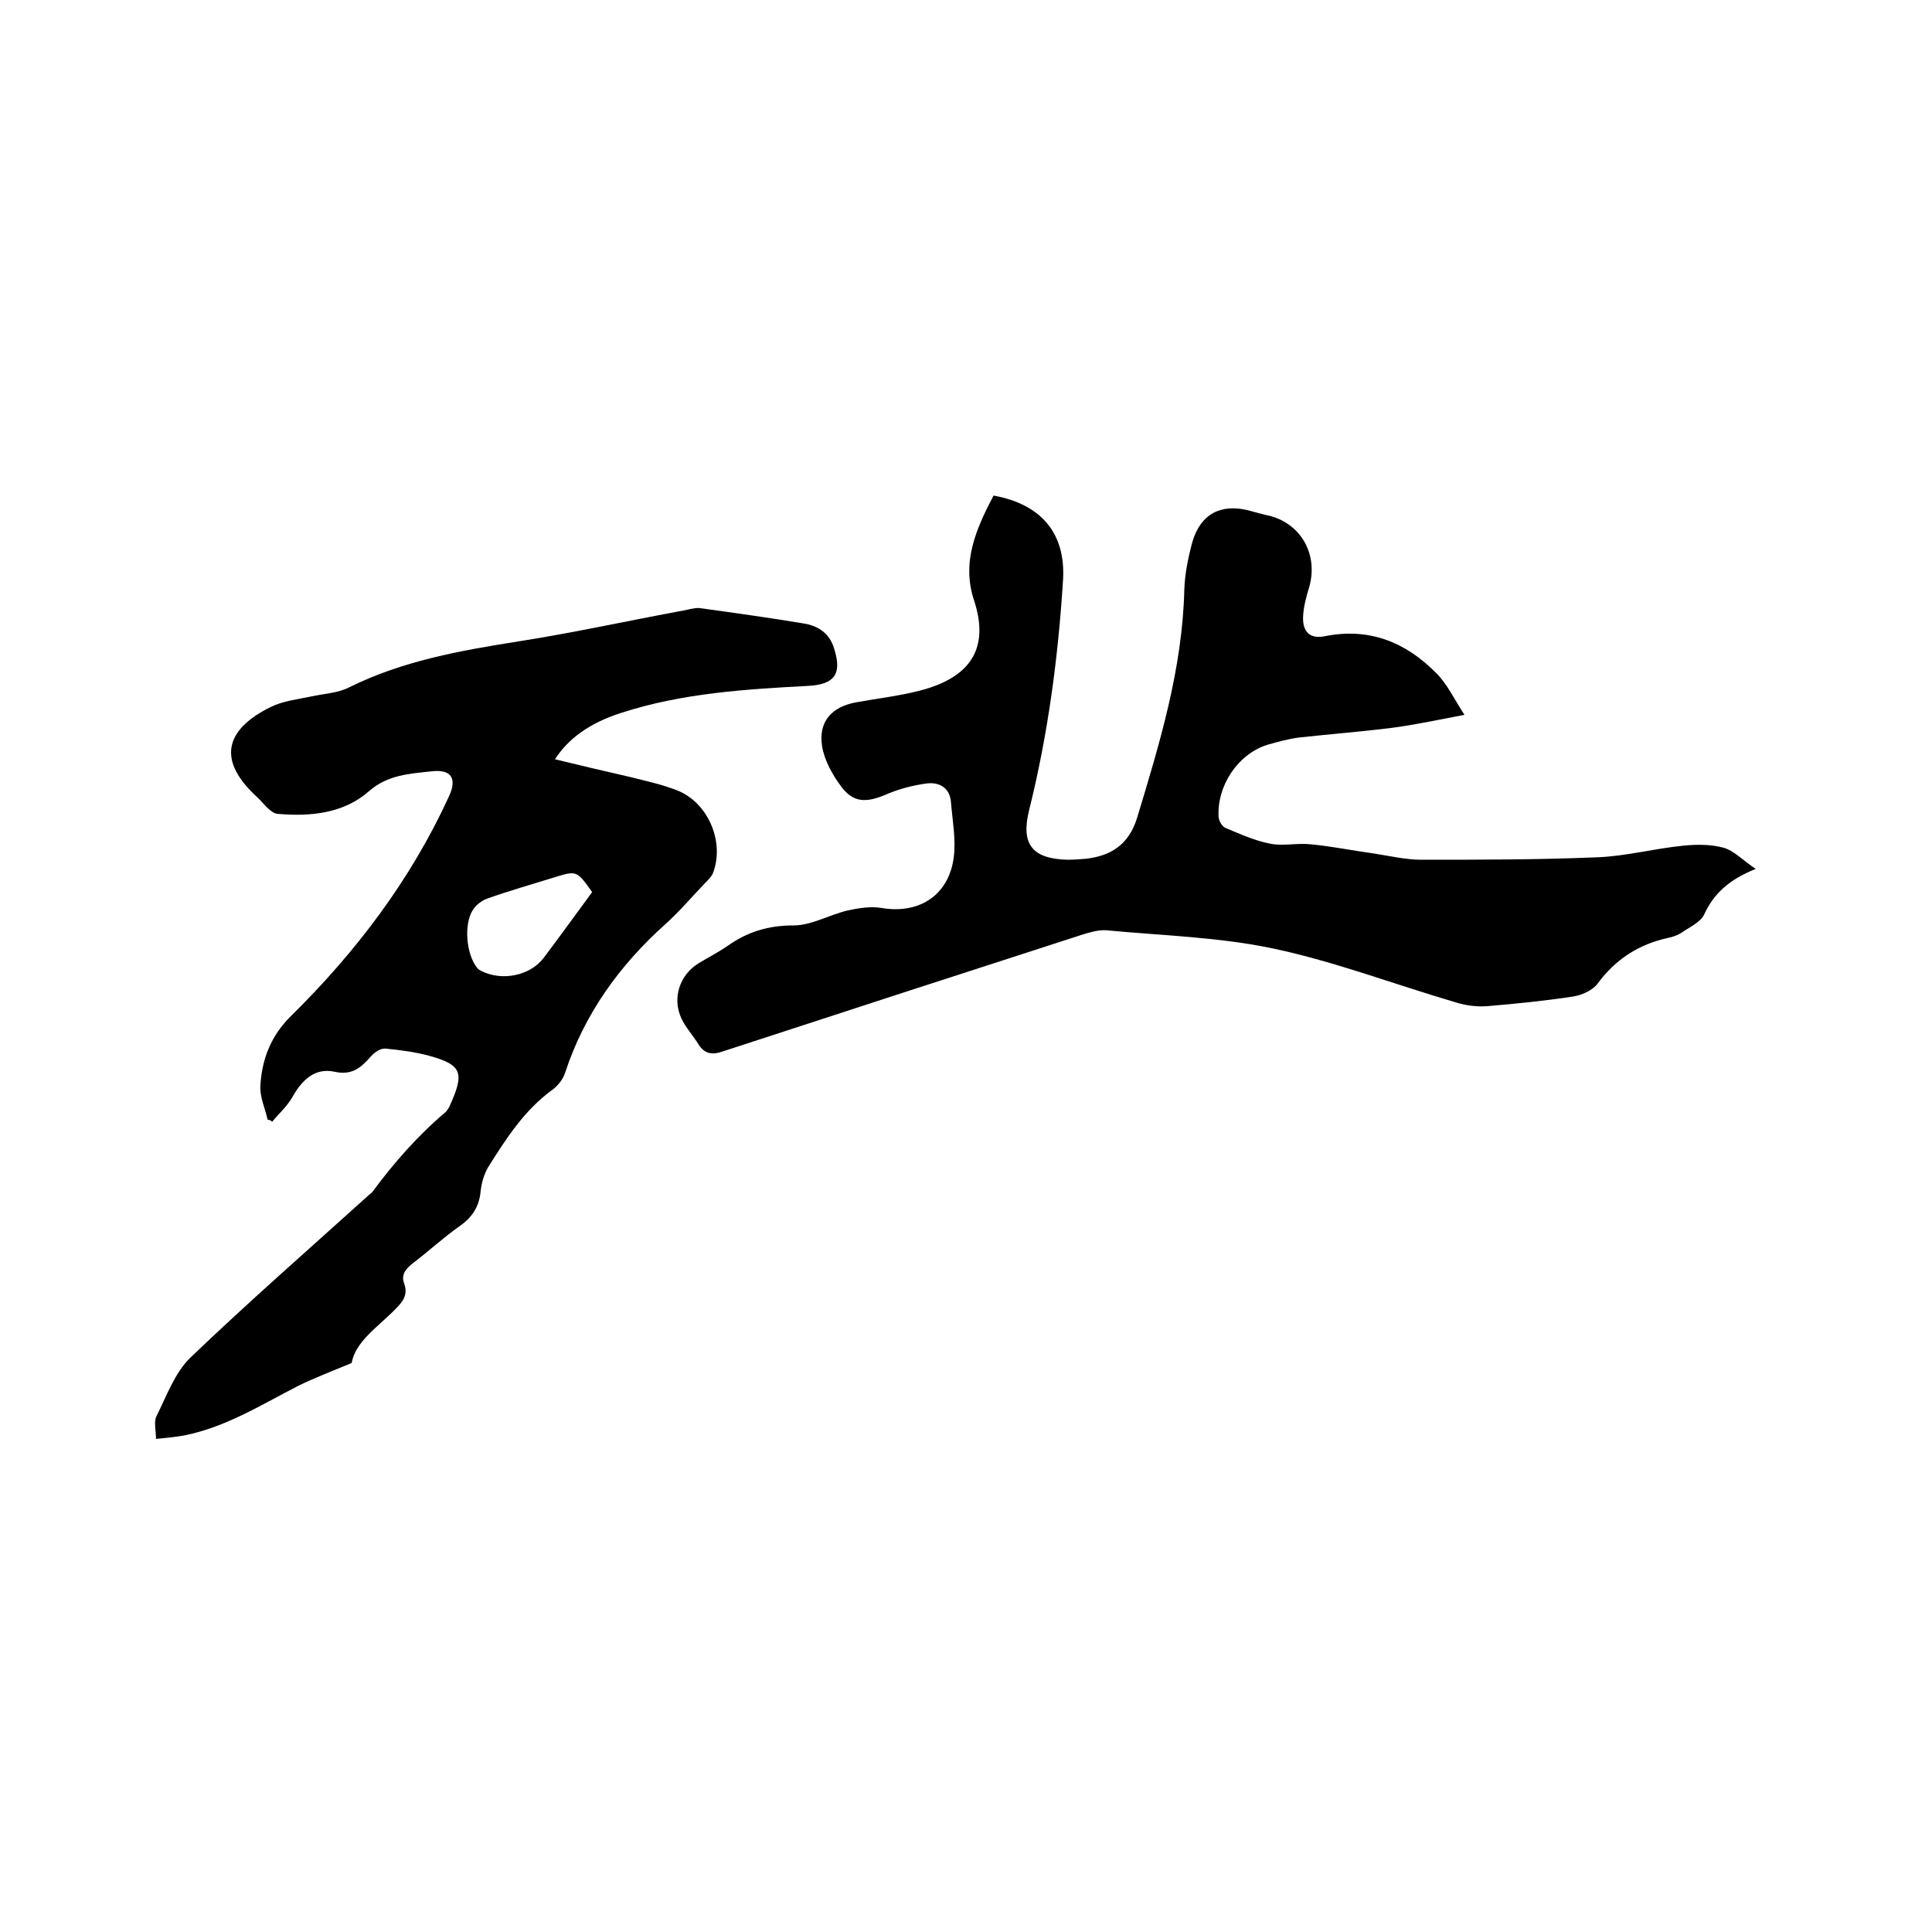 <svg enable-background="new 0 0 400 400" viewBox="0 0 400 400" xmlns="http://www.w3.org/2000/svg"><path d="m205.7 102.6c9.9 1.8 14.9 7.8 14.4 17.3-1 16.1-3.1 32-7 47.7-1.8 7.1.5 10.2 7.9 10.4 1.3 0 2.5-.1 3.8-.2 5.3-.6 8.9-3 10.6-8.4 4.7-15.5 9.4-30.9 9.8-47.3.1-3.3.8-6.7 1.7-10 1.7-5.7 5.9-7.9 11.7-6.4 1.4.4 2.9.8 4.3 1.1 6.5 1.7 10 8 8.2 14.6-.6 2-1.2 4.1-1.3 6.1-.2 3.3 1.4 4.9 4.6 4.2 9.2-1.8 16.7 1.3 23 7.7 2.2 2.2 3.6 5.2 5.8 8.6-5.8 1.1-10.4 2.1-15.1 2.7-6.4.8-12.8 1.3-19.2 2-2.2.3-4.4.9-6.5 1.5-6.1 1.9-10.5 8.5-10.1 15 .1.8.7 1.9 1.4 2.2 3.1 1.3 6.2 2.7 9.4 3.3 2.6.5 5.5-.2 8.2.1 4.4.4 8.7 1.3 13.1 1.9 3.3.5 6.6 1.3 9.9 1.3 12.1 0 24.1 0 36.2-.5 6-.2 11.9-1.8 17.9-2.4 2.8-.3 5.8-.3 8.4.4 2.2.6 4 2.6 6.7 4.4-5.5 2.2-8.7 5.1-10.7 9.5-.8 1.6-3.1 2.6-4.8 3.8-.8.5-1.8.8-2.7 1-6 1.3-10.8 4.4-14.5 9.4-1 1.4-3.2 2.4-5 2.7-5.8.9-11.8 1.5-17.7 2-2.2.2-4.6-.1-6.8-.8-12.6-3.7-24.9-8.4-37.6-11.1-11.3-2.4-23.1-2.7-34.7-3.8-1.6-.1-3.3.4-4.9.9-24.8 8-49.7 16.1-74.5 24.2-2.3.8-3.8.4-5-1.5-1.1-1.8-2.6-3.4-3.5-5.3-2-4.2-.4-9.1 3.6-11.5 2-1.2 4.1-2.3 6-3.6 4.1-2.9 8.4-4.2 13.6-4.2 3.7 0 7.4-2.2 11.2-3.1 2.3-.5 4.8-.9 7.1-.5 7.9 1.3 14-2.8 14.9-10.8.4-3.6-.3-7.3-.6-11-.2-3.1-2.4-4.3-5-4-3 .4-6 1.2-8.7 2.4-3.9 1.6-6.5 1.6-9-1.7-1.8-2.4-3.5-5.4-4-8.4-.8-5.1 2-8.2 7.1-9.1 4.4-.8 8.8-1.3 13.1-2.4 10.5-2.7 14.5-8.7 11.3-18.6-2.7-8 .4-14.9 4-21.8z"/><path d="m55.4 231.8c-.5-2.3-1.6-4.6-1.5-6.9.3-5.6 2.2-10.5 6.4-14.6 13.4-13.2 24.7-28.1 32.6-45.3 1.8-3.8.6-5.8-3.6-5.3-4.5.5-9 .7-12.9 4.1-5.2 4.6-12.1 5.3-18.9 4.7-1.5-.1-2.9-2.2-4.3-3.5-8.1-7.4-6.9-13.8 2.8-18.6 2.6-1.3 5.6-1.6 8.4-2.2 2.7-.6 5.6-.7 7.9-1.9 11.1-5.5 23-7.6 35-9.5 11.5-1.8 22.8-4.3 34.2-6.4 1.1-.2 2.3-.6 3.4-.5 7.2 1 14.4 2 21.6 3.2 3 .5 5.3 2.1 6.2 5.2 1.7 5.3 0 7.4-5.3 7.7-13.1.7-26.2 1.5-38.8 5.6-6.6 2.1-11 5.4-13.7 9.6 5.3 1.3 10.5 2.5 15.7 3.7 3.2.8 6.4 1.5 9.5 2.7 6.5 2.5 10 10.7 7.5 17.2-.3.7-1 1.4-1.6 2-2.7 2.8-5.2 5.8-8.2 8.5-9.5 8.5-16.8 18.6-20.8 30.8-.4 1.3-1.5 2.7-2.6 3.5-5.8 4.2-9.6 10.1-13.3 16-.9 1.5-1.4 3.3-1.6 5.1-.3 3.2-1.8 5.4-4.4 7.2-3.4 2.4-6.4 5.2-9.7 7.7-1.5 1.2-2.4 2.4-1.7 4.2.8 2.3-.3 3.7-1.8 5.2-3.6 3.7-8.3 6.7-9.1 11.2-4.3 1.8-7.8 3.1-11.2 4.8-7.6 3.9-14.9 8.5-23.5 10.2-1.7.3-3.5.5-5.8.7 0-1.8-.5-3.5.1-4.7 2.1-4.2 3.8-9 7-12.1 12.1-11.6 24.7-22.6 37.1-33.8.2-.1.3-.3.5-.4 4.5-6.1 9.5-11.8 15.3-16.7.3-.3.5-.7.7-1 3.2-7 2.8-8.7-4.1-10.6-2.9-.8-6-1.2-9.1-1.5-1-.1-2.3.8-3 1.6-2 2.3-3.9 4-7.5 3.2-4.1-.9-6.8 1.7-8.8 5.3-1.1 1.9-2.8 3.4-4.2 5.1 0-.3-.5-.4-.9-.5zm67.2-47.1c-3.2-4.5-3.2-4.5-8-3-4.5 1.4-9.1 2.7-13.6 4.3-1.2.4-2.4 1.3-3.1 2.4-1.9 2.9-1.4 9.2.9 12 .2.3.6.5 1 .7 4.1 2 9.8 1 12.7-2.7 3.4-4.5 6.7-9.1 10.1-13.7z"/></svg>